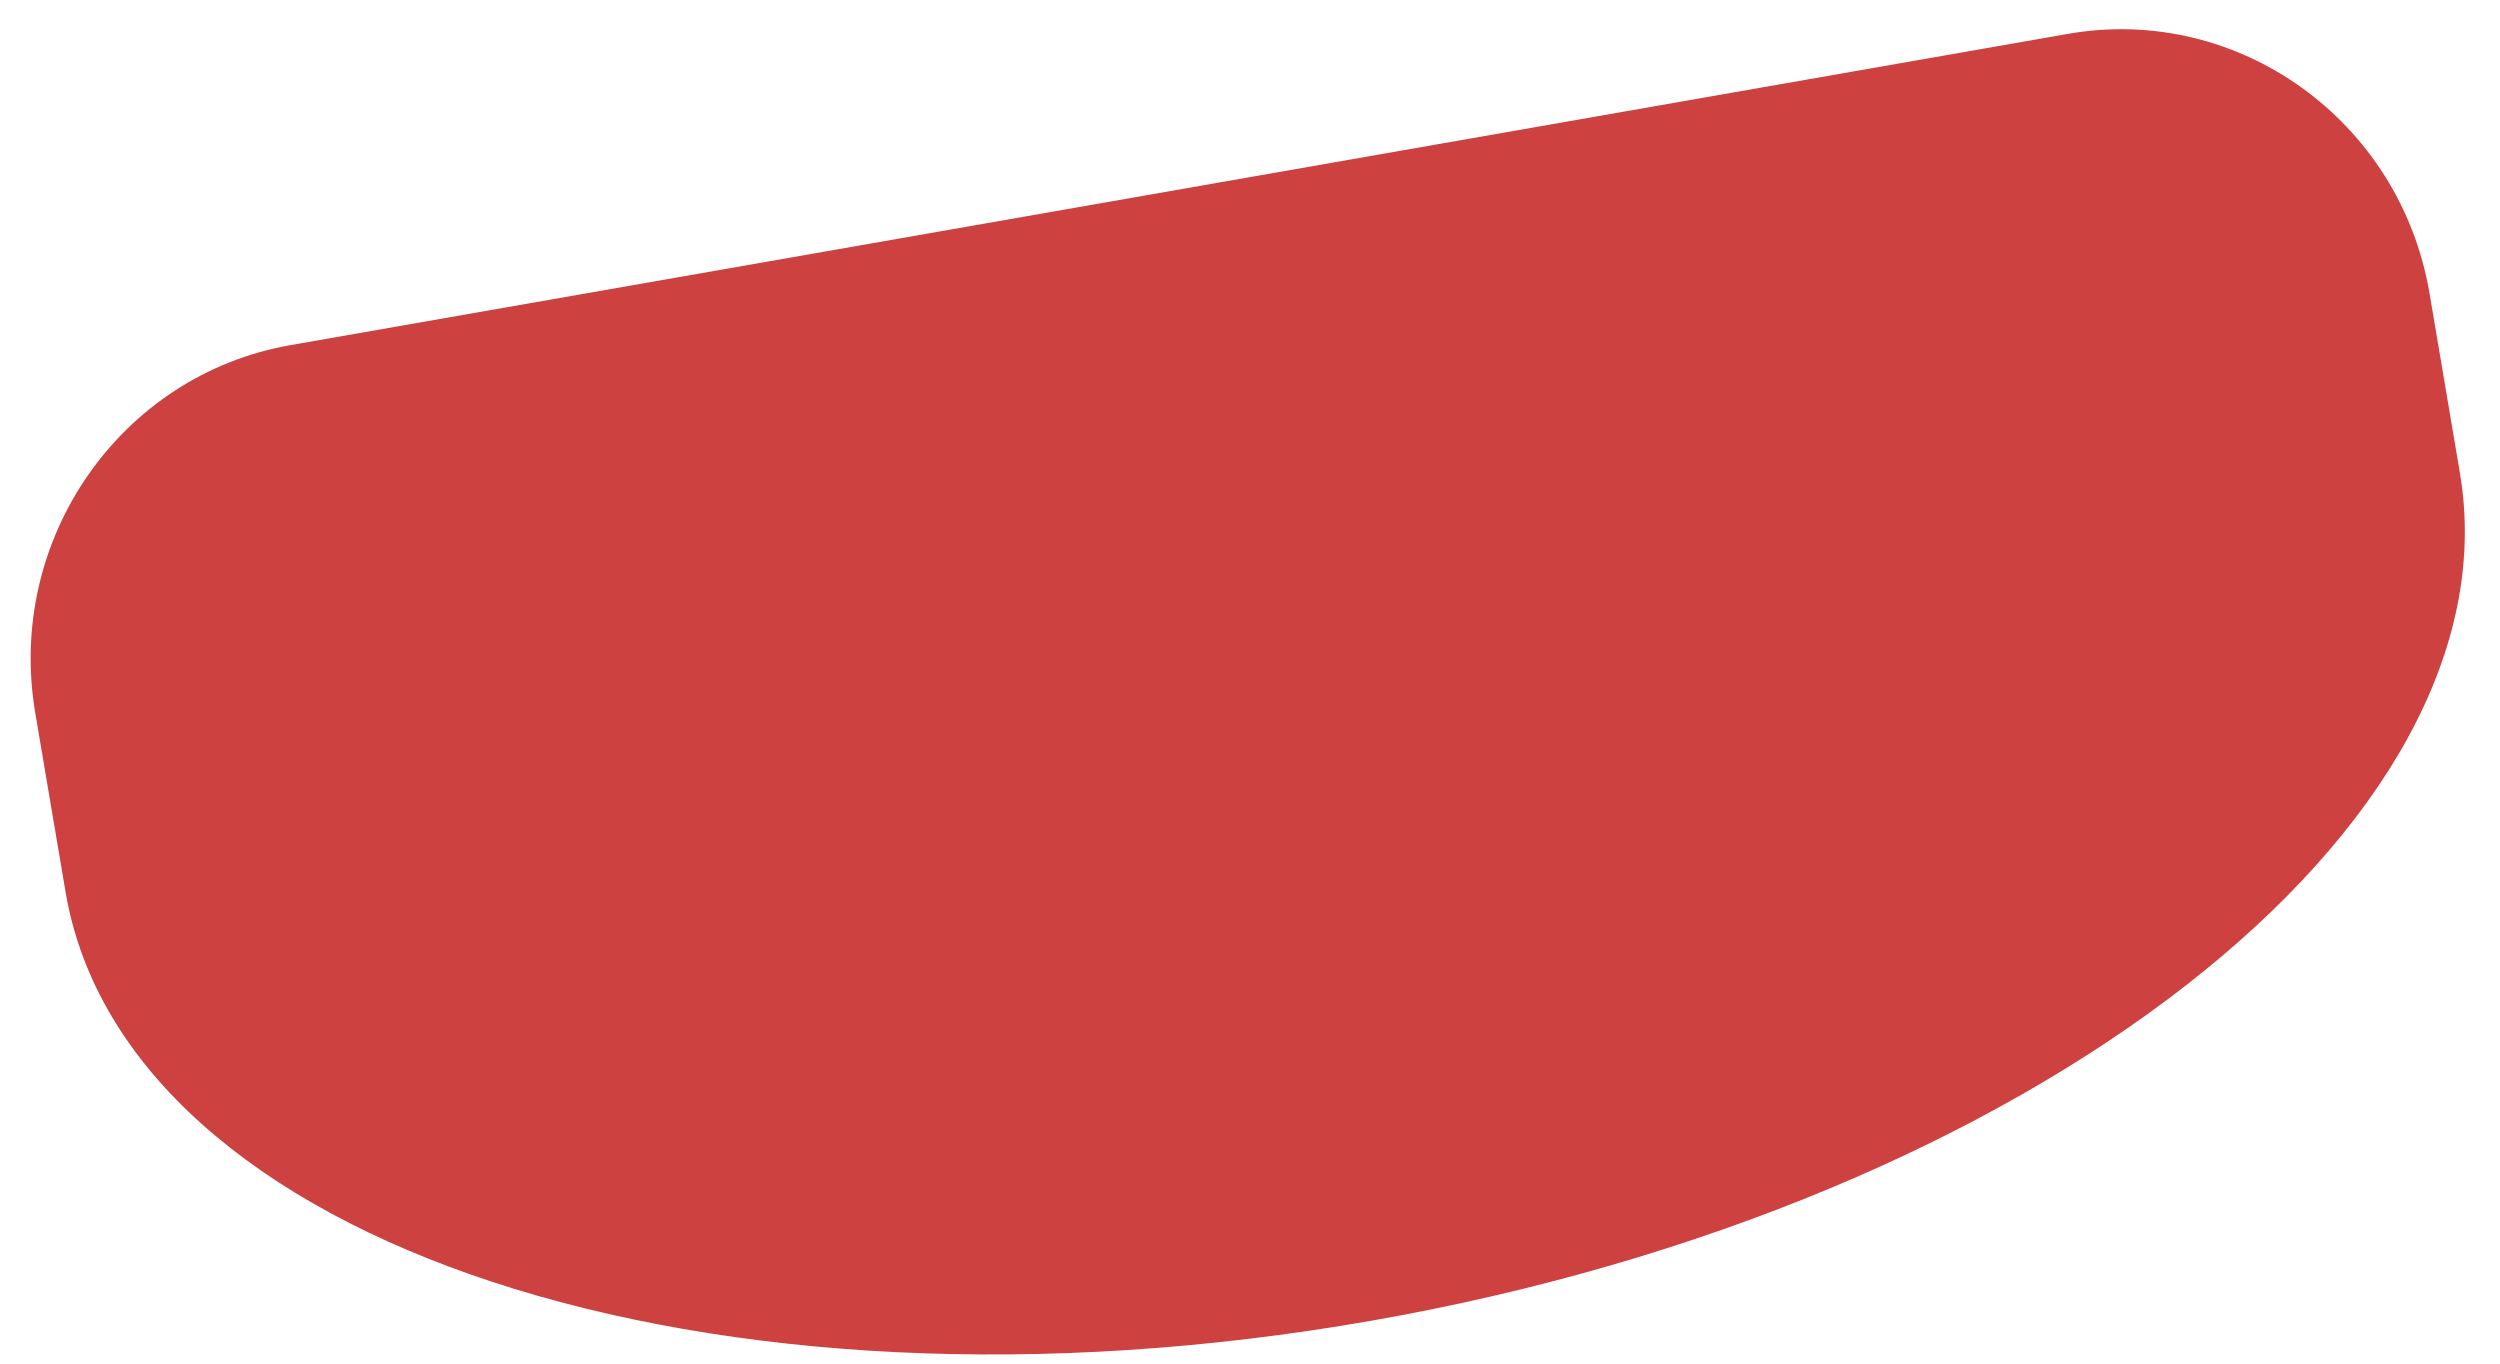 ﻿<?xml version="1.0" encoding="utf-8"?>
<svg version="1.1" xmlns:xlink="http://www.w3.org/1999/xlink" width="22px" height="12px" xmlns="http://www.w3.org/2000/svg">
  <g transform="matrix(1 0 0 1 -971 -1010 )">
    <path d="M 0.31 6.272  L 0.577 7.85  C 1.104 10.953  6.246 12.641  12.064 11.623  C 17.882 10.604  22.172 7.263  21.647 4.161  L 21.38 2.582  C 21.122 1.059  19.696 0.036  18.198 0.298  L 2.557 3.037  C 1.058 3.299  0.052 4.748  0.31 6.272  Z " fill-rule="nonzero" fill="#ce4141" stroke="none" transform="matrix(1 0 0 1 971 1010 )" />
  </g>
</svg>
